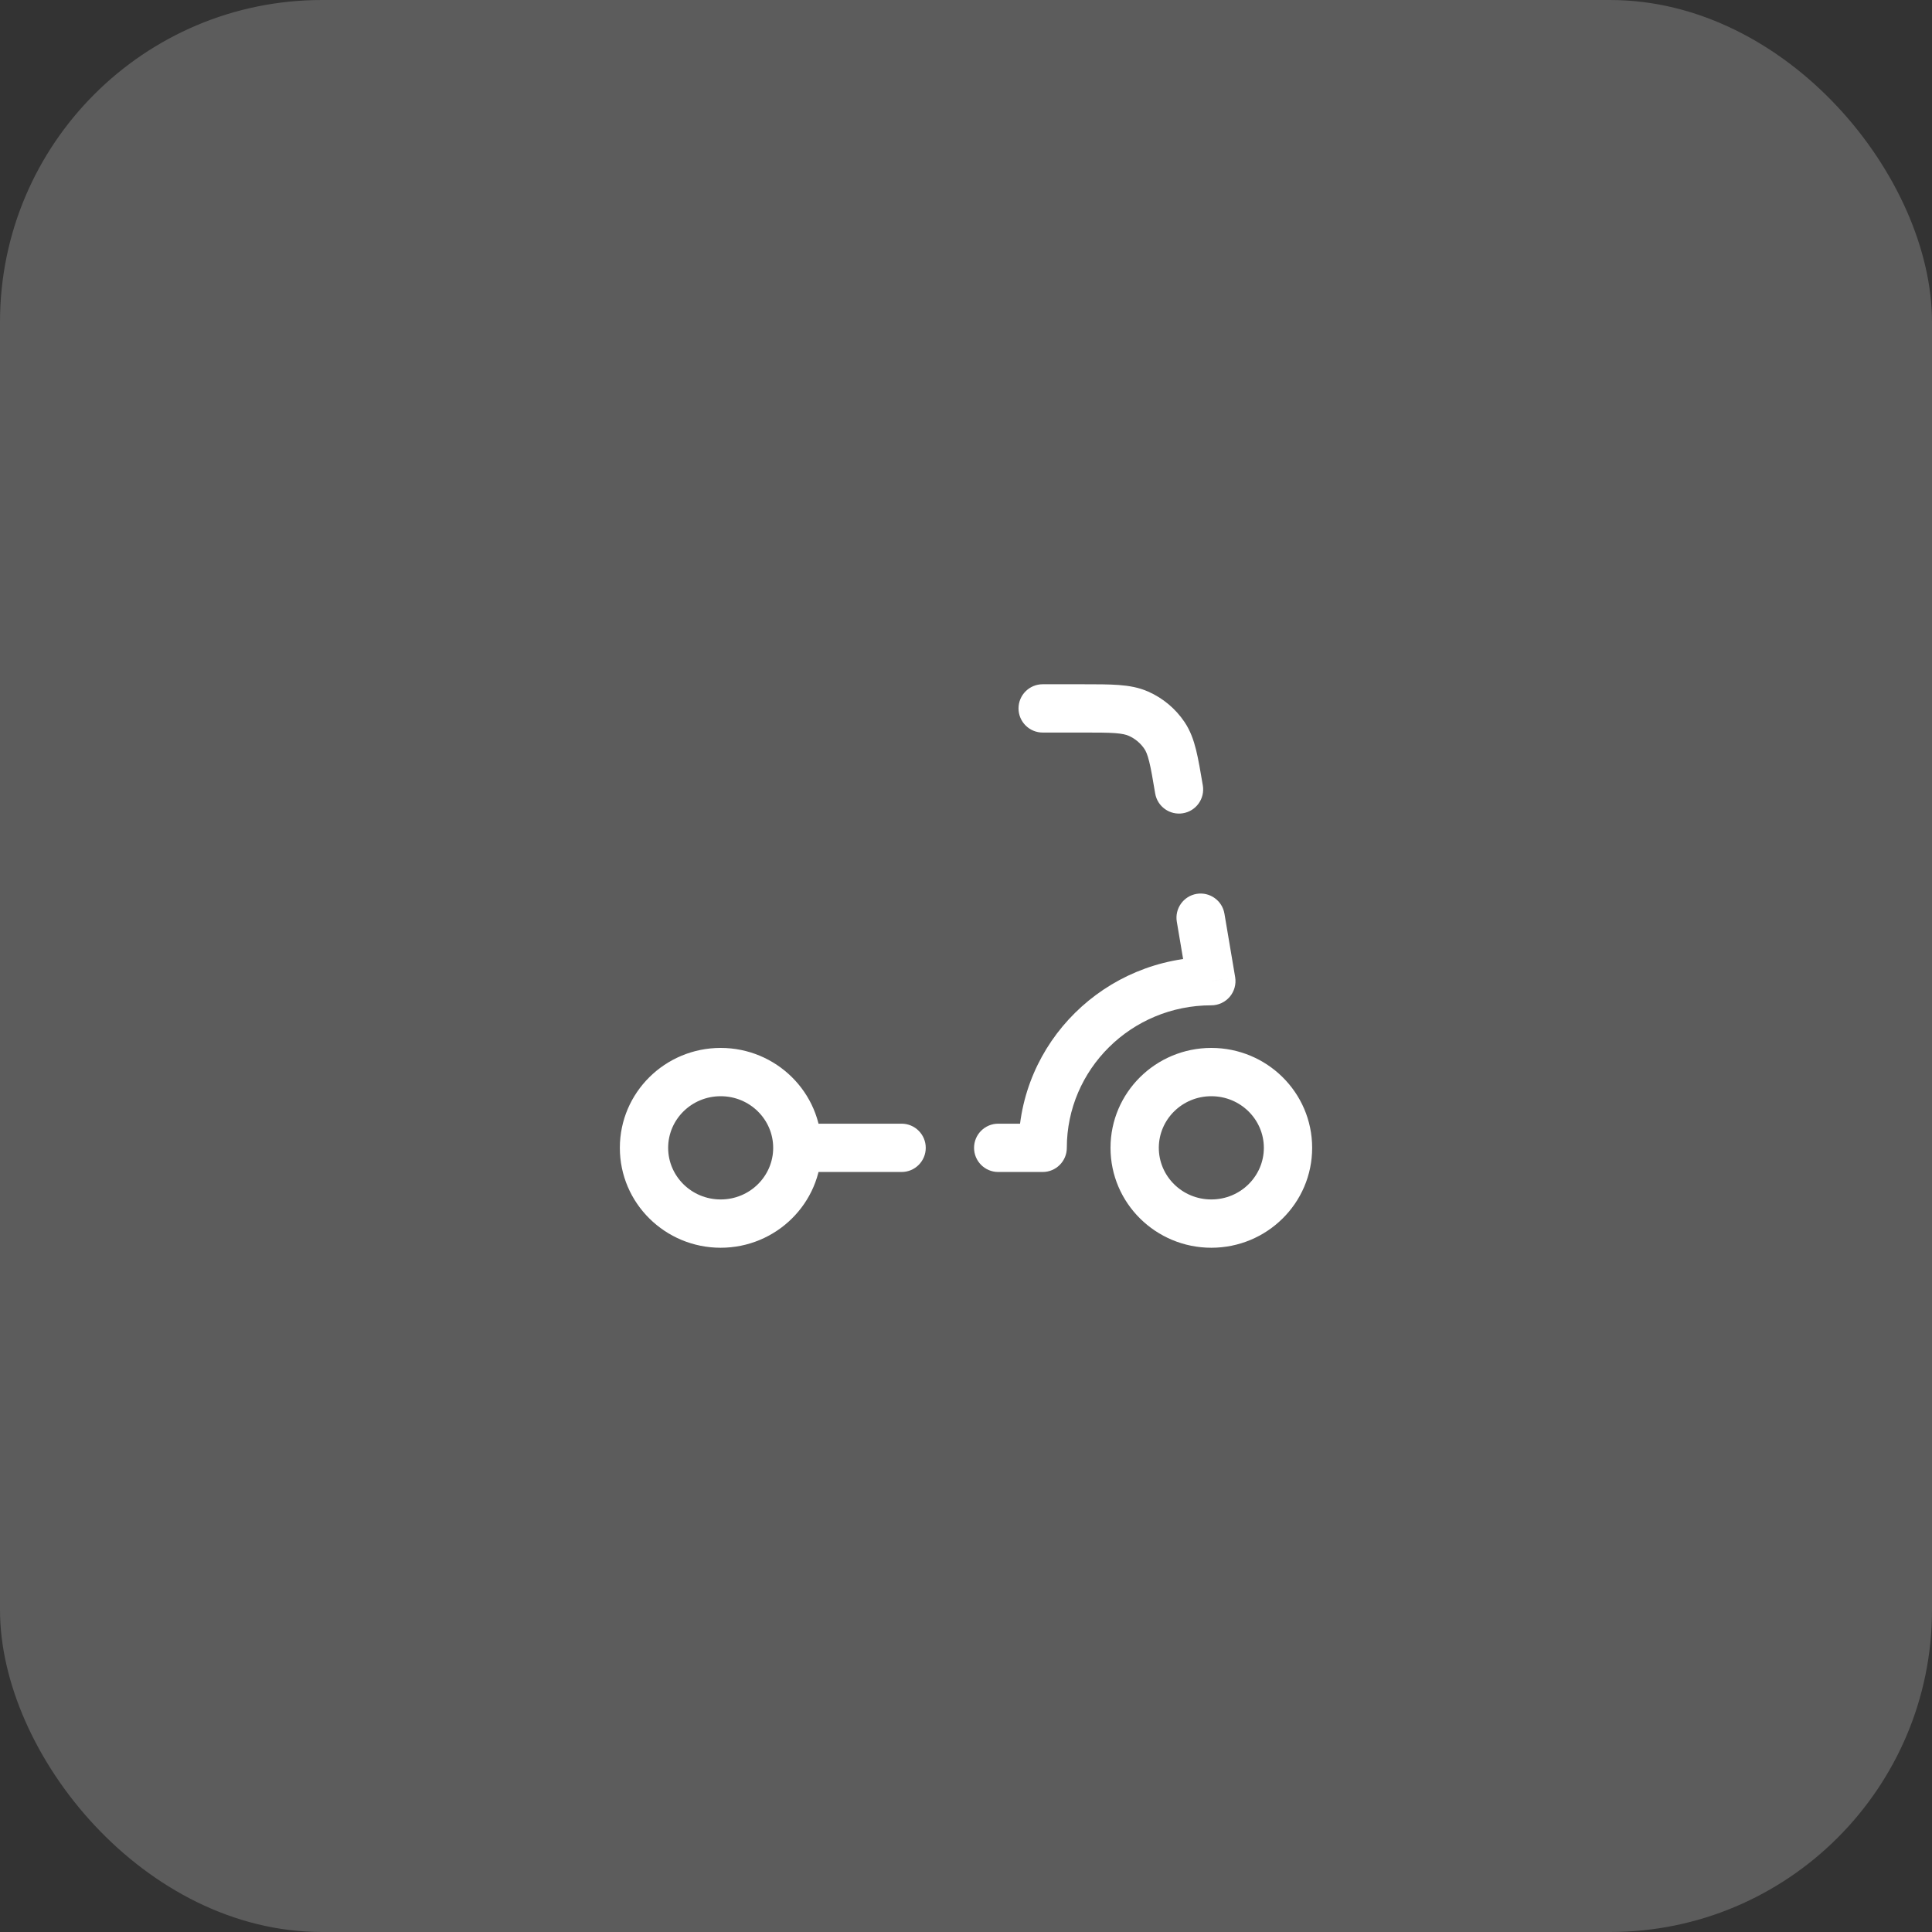 <?xml version="1.0" encoding="UTF-8"?> <svg xmlns="http://www.w3.org/2000/svg" width="60" height="60" viewBox="0 0 60 60" fill="none"><rect x="0" y="0" width="60" height="60" fill="#333333" stroke="none"/> <rect opacity="0.2" width="60" height="60" rx="10" fill="white"></rect> <path d="M32.381 35.647V36.397C32.795 36.397 33.131 36.061 33.131 35.647H32.381ZM37.619 30.471V31.221C37.84 31.221 38.049 31.123 38.192 30.955C38.334 30.786 38.395 30.564 38.359 30.346L37.619 30.471ZM35.875 24.641C35.944 25.05 36.331 25.325 36.74 25.256C37.148 25.187 37.423 24.8 37.355 24.392L35.875 24.641ZM32.381 21.25C31.967 21.25 31.631 21.586 31.631 22C31.631 22.414 31.967 22.75 32.381 22.75V21.25ZM36.163 22.84L35.541 23.259L35.541 23.259L36.163 22.84ZM35.356 22.165L35.66 21.479L35.66 21.479L35.356 22.165ZM38.026 28.375C37.957 27.967 37.57 27.692 37.162 27.76C36.754 27.829 36.478 28.216 36.547 28.625L38.026 28.375ZM28 36.397C28.414 36.397 28.75 36.061 28.75 35.647C28.75 35.233 28.414 34.897 28 34.897V36.397ZM31 34.897C30.586 34.897 30.25 35.233 30.25 35.647C30.25 36.061 30.586 36.397 31 36.397V34.897ZM39.25 35.647C39.25 36.524 38.528 37.25 37.619 37.25V38.75C39.34 38.75 40.75 37.369 40.75 35.647H39.25ZM37.619 37.25C36.71 37.25 35.988 36.524 35.988 35.647H34.488C34.488 37.369 35.898 38.75 37.619 38.75V37.25ZM35.988 35.647C35.988 34.77 36.71 34.044 37.619 34.044V32.544C35.898 32.544 34.488 33.925 34.488 35.647H35.988ZM37.619 34.044C38.528 34.044 39.25 34.77 39.25 35.647H40.75C40.75 33.925 39.34 32.544 37.619 32.544V34.044ZM33.131 35.647C33.131 33.211 35.132 31.221 37.619 31.221V29.721C34.32 29.721 31.631 32.366 31.631 35.647H33.131ZM33.609 21.25H32.381V22.75H33.609V21.25ZM37.355 24.392C37.281 23.956 37.219 23.588 37.145 23.288C37.068 22.979 36.966 22.69 36.785 22.421L35.541 23.259C35.586 23.326 35.634 23.428 35.689 23.65C35.747 23.881 35.798 24.183 35.875 24.641L37.355 24.392ZM33.609 22.75C34.078 22.75 34.39 22.75 34.631 22.768C34.863 22.786 34.976 22.817 35.053 22.851L35.66 21.479C35.365 21.348 35.062 21.297 34.743 21.273C34.433 21.25 34.056 21.25 33.609 21.25V22.75ZM36.785 22.421C36.507 22.008 36.117 21.681 35.66 21.479L35.053 22.851C35.252 22.939 35.421 23.081 35.541 23.259L36.785 22.421ZM24.012 35.647C24.012 36.524 23.29 37.25 22.381 37.25V38.75C24.102 38.75 25.512 37.369 25.512 35.647H24.012ZM22.381 37.25C21.472 37.25 20.75 36.524 20.75 35.647H19.25C19.25 37.369 20.66 38.75 22.381 38.75V37.25ZM20.75 35.647C20.75 34.77 21.472 34.044 22.381 34.044V32.544C20.66 32.544 19.25 33.925 19.25 35.647H20.75ZM22.381 34.044C23.29 34.044 24.012 34.77 24.012 35.647H25.512C25.512 33.925 24.102 32.544 22.381 32.544V34.044ZM38.359 30.346L38.026 28.375L36.547 28.625L36.88 30.595L38.359 30.346ZM28 34.897H24.762V36.397H28V34.897ZM32.381 34.897H31V36.397H32.381V34.897Z" fill="white"></path> </svg> 